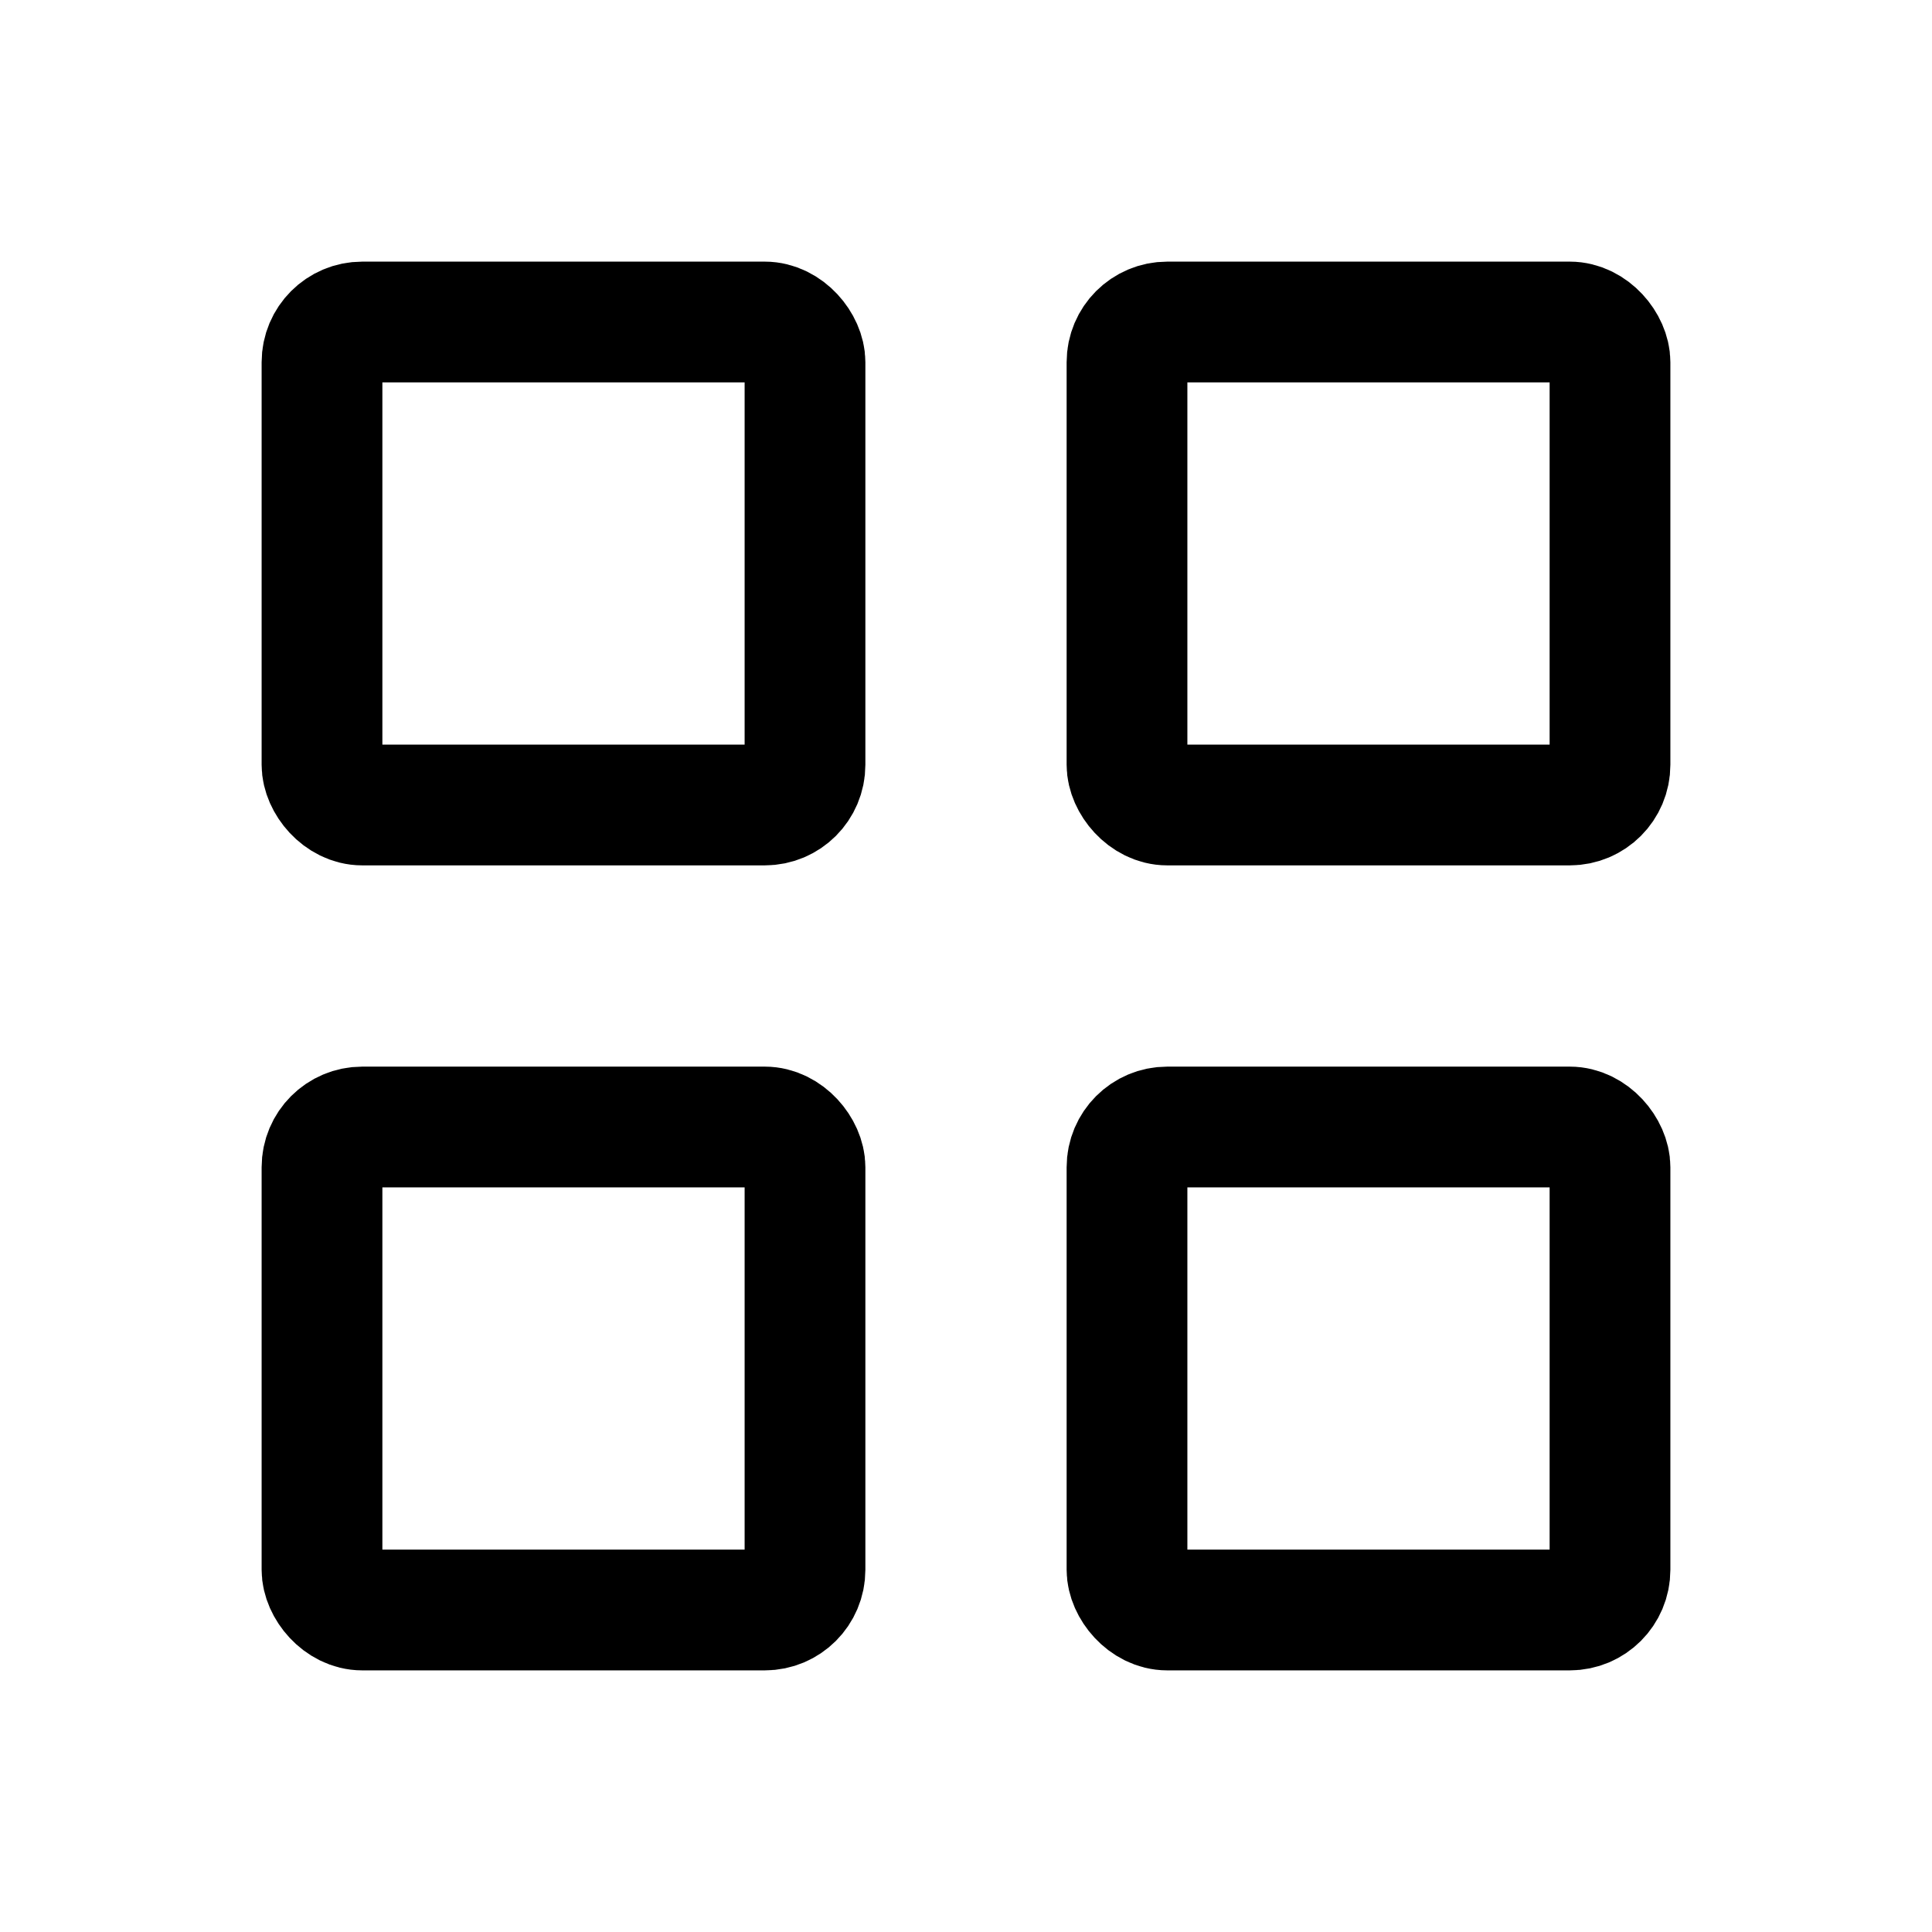 <svg width="48" height="48" viewBox="0 0 48 48" fill="none" xmlns="http://www.w3.org/2000/svg">
<rect x="8" y="8" width="12" height="12" rx="1" stroke="black" stroke-width="3" stroke-linejoin="round"/>
<rect x="8" y="28" width="12" height="12" rx="1" stroke="black" stroke-width="3" stroke-linejoin="round"/>
<rect x="28" y="28" width="12" height="12" rx="1" stroke="black" stroke-width="3" stroke-linejoin="round"/>
<rect x="28" y="8" width="12" height="12" rx="1" stroke="black" stroke-width="3" stroke-linejoin="round"/>
</svg>
